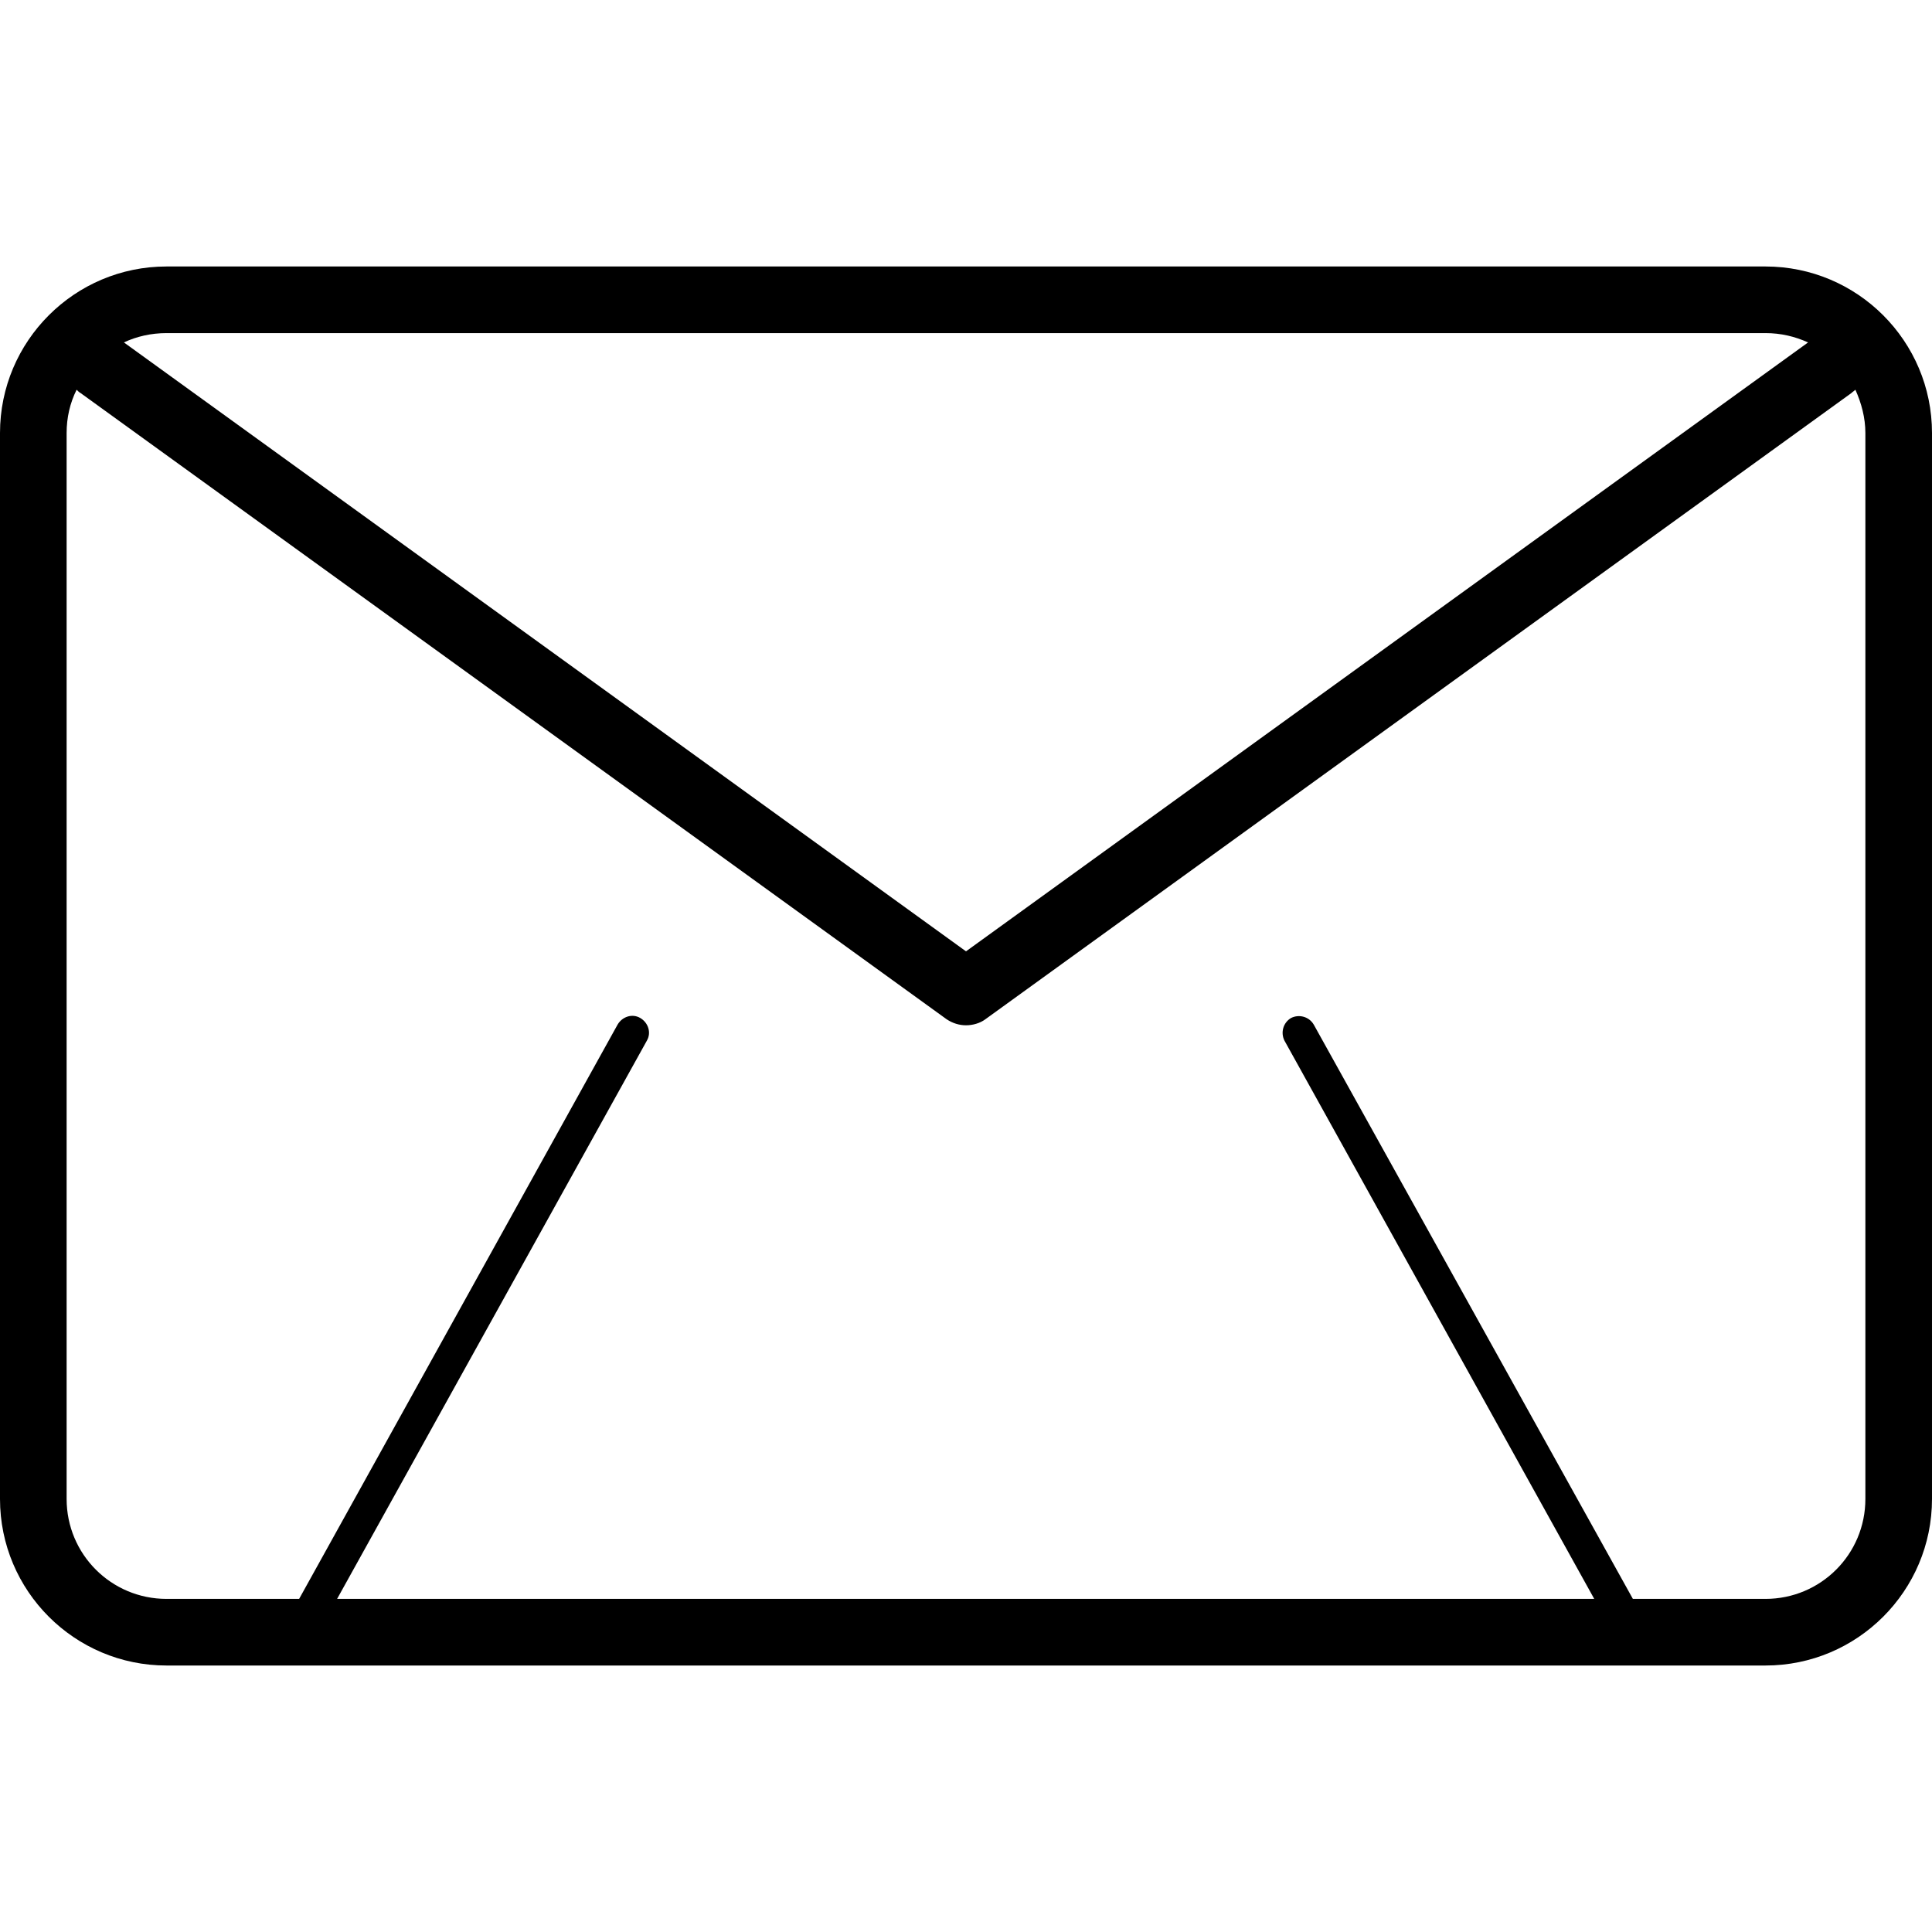 <?xml version="1.0" encoding="iso-8859-1"?>
<!-- Generator: Adobe Illustrator 18.1.1, SVG Export Plug-In . SVG Version: 6.00 Build 0)  -->
<svg version="1.1" id="Capa_1" xmlns="http://www.w3.org/2000/svg" xmlns:xlink="http://www.w3.org/1999/xlink" x="0px" y="0px"
	 viewBox="0 0 591.6 591.6" style="enable-background:new 0 0 591.6 591.6;" xml:space="preserve">
<g>
	<g>
		<path d="M540.6,81.6H51c-28.152,0-51,22.848-51,51V459c0,28.152,22.848,51,51,51h489.6c28.152,0,51-22.848,51-51V132.6
			C591.6,104.448,568.752,81.6,540.6,81.6z M540.6,102c4.692,0,8.976,1.02,13.056,2.856L295.8,291.312L37.944,104.856
			C41.82,103.02,46.308,102,51,102H540.6z M571.2,459c0,16.932-13.668,30.6-30.6,30.6h-40.596l-97.716-175.848
			c-1.428-2.448-4.488-3.264-6.936-2.04c-2.448,1.428-3.264,4.488-2.04,6.936l94.86,170.952H103.224l94.86-170.952
			c1.428-2.448,0.408-5.508-2.04-6.936c-2.448-1.428-5.508-0.408-6.936,2.04L91.596,489.6H51c-16.932,0-30.6-13.668-30.6-30.6V132.6
			c0-4.692,1.02-9.18,3.06-13.26c0.408,0.408,0.816,0.816,1.224,1.02l265.2,191.76c1.836,1.224,3.876,1.836,5.916,1.836
			c2.04,0,4.284-0.612,5.916-1.836l265.2-191.76c0.408-0.408,0.816-0.612,1.224-1.02c1.836,4.08,3.06,8.568,3.06,13.26V459z"/>
	</g>
</g>
<g>
</g>
<g>
</g>
<g>
</g>
<g>
</g>
<g>
</g>
<g>
</g>
<g>
</g>
<g>
</g>
<g>
</g>
<g>
</g>
<g>
</g>
<g>
</g>
<g>
</g>
<g>
</g>
<g>
</g>
</svg>
